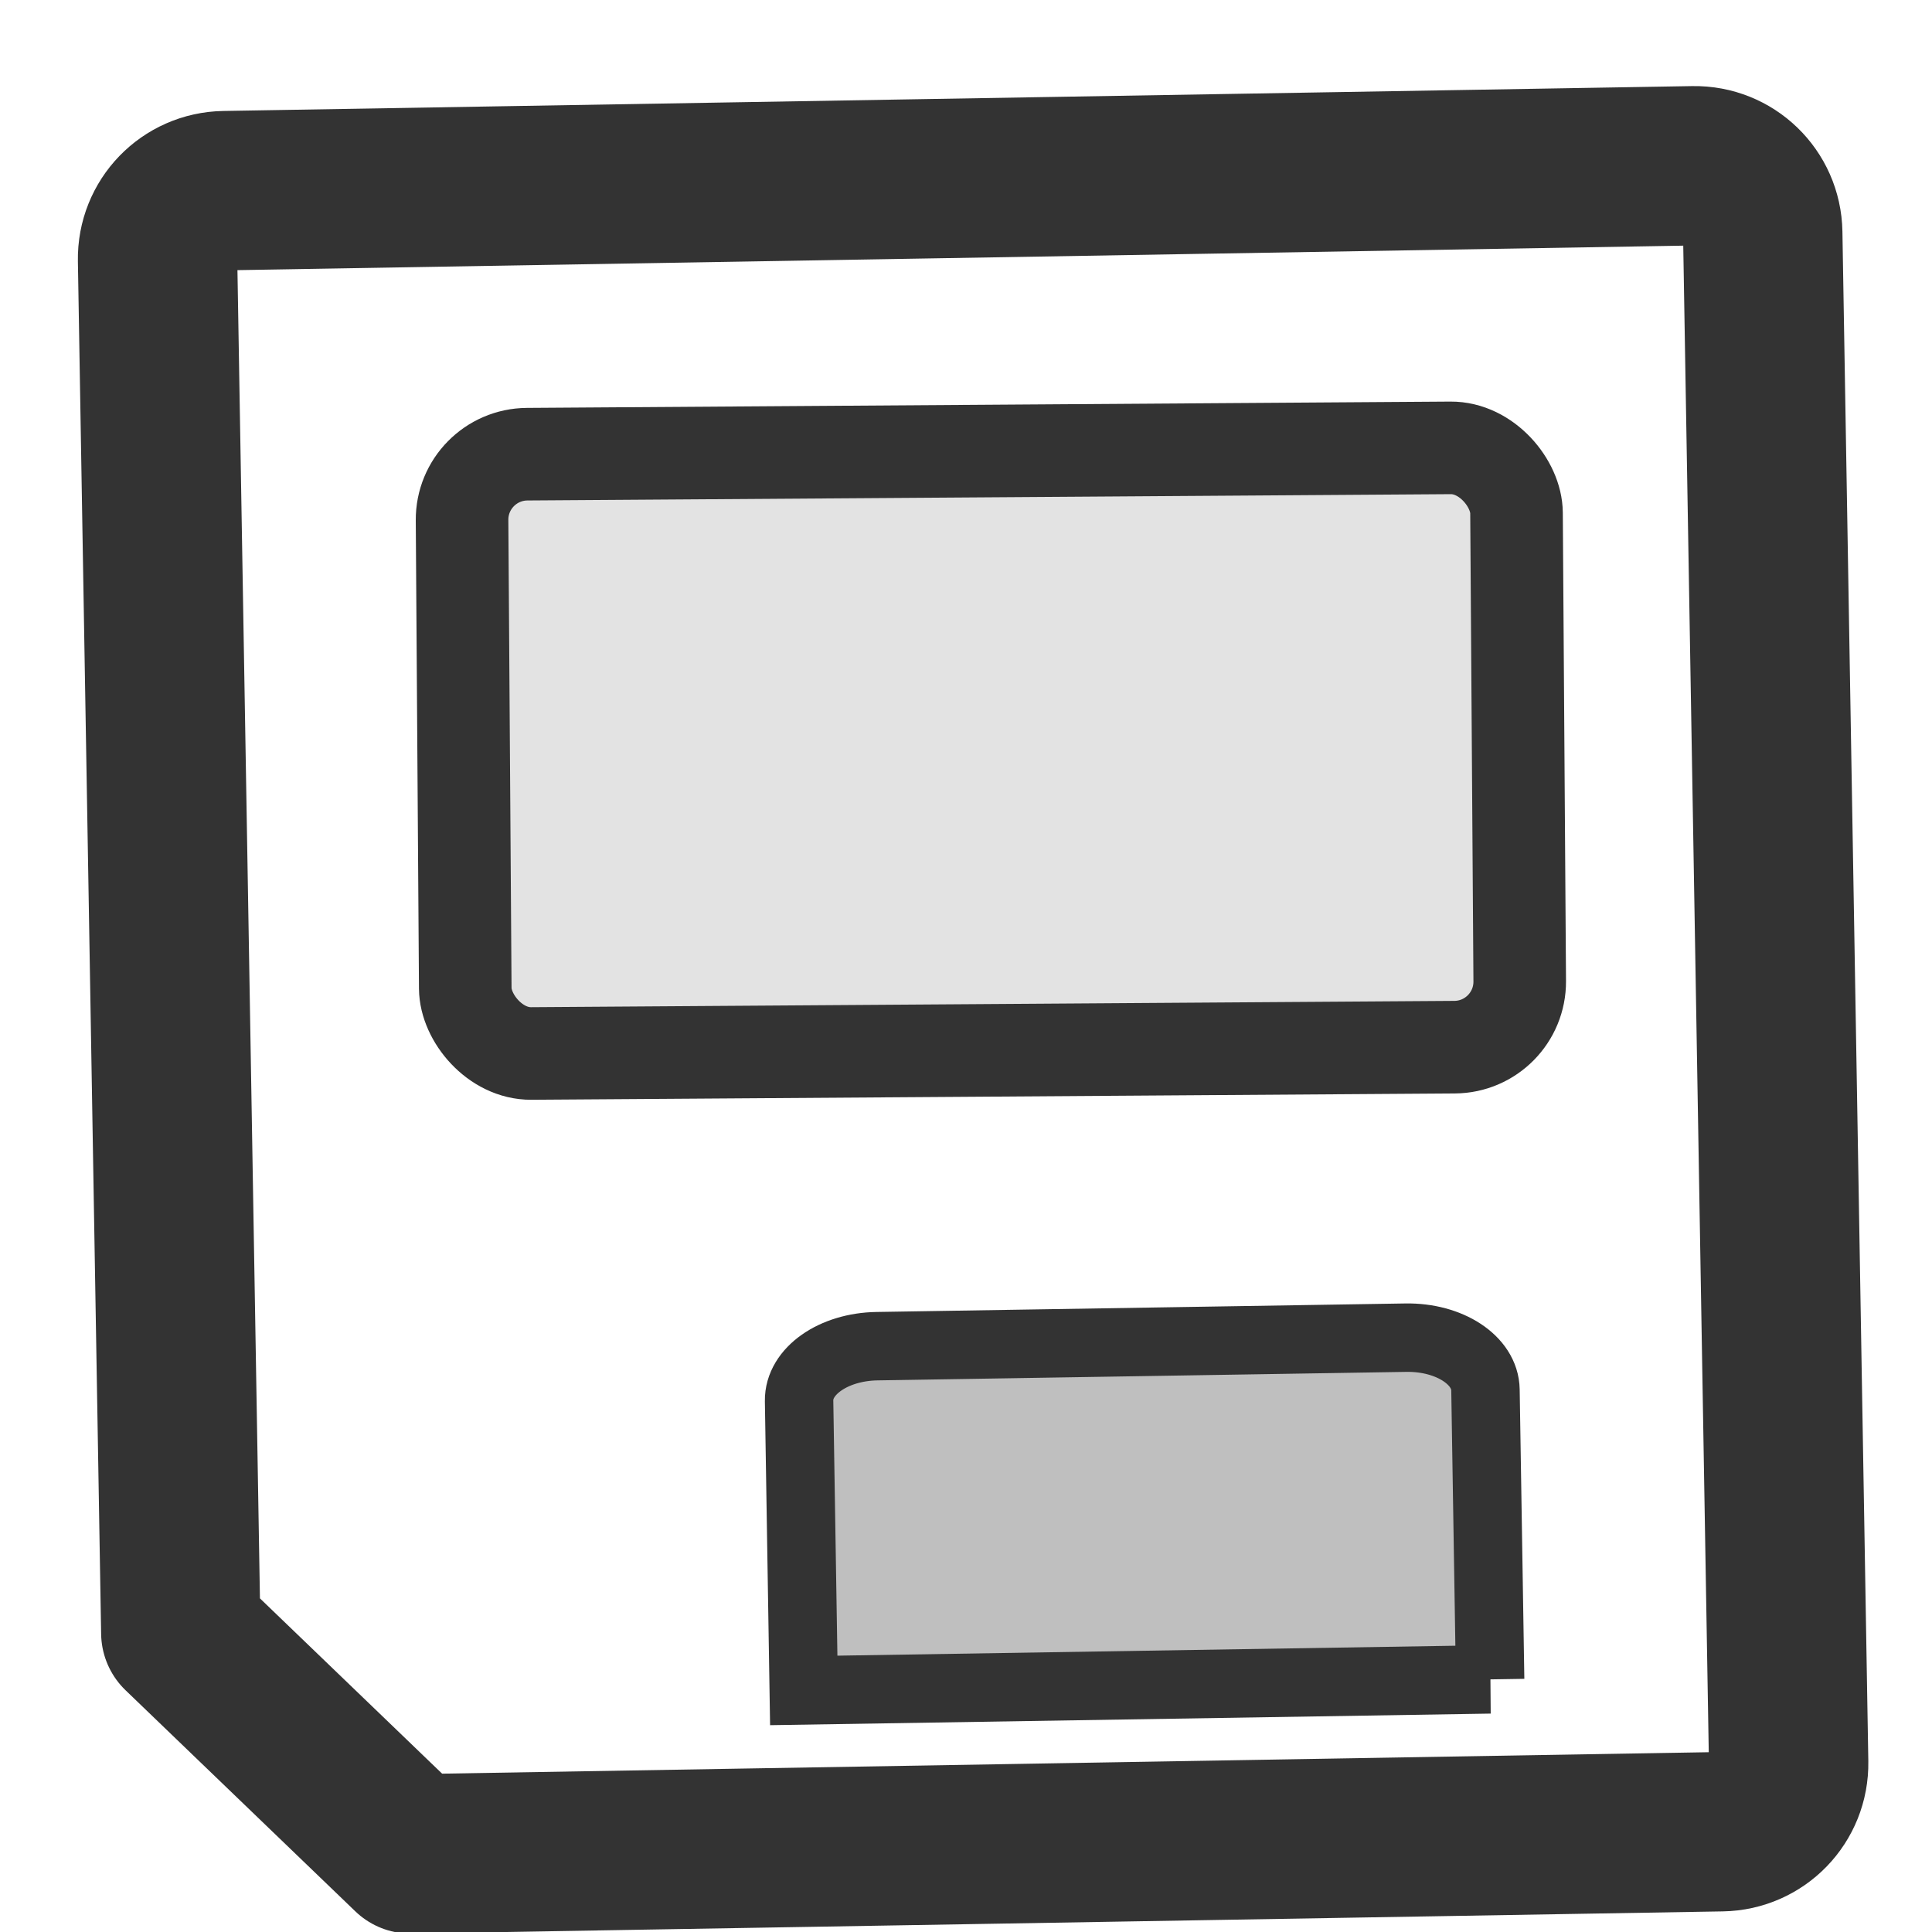 <?xml version="1.0"?><svg width="60" height="60" xmlns="http://www.w3.org/2000/svg">
 <g>
  <title>Layer 1</title>
  <path d="m24.873,41.675l0,8.994c0,0.919 1.091,1.659 2.445,1.659l16.429,0c1.355,0 2.445,-0.74 2.445,-1.659l0,-8.994l-21.32,0z" id="path655" stroke-width="2.125" stroke="#333333" fill-rule="evenodd" fill="#bfbfbf" transform="rotate(179.078 35.533 47.001)"/>
  <path d="m7.41,5.531c-1.174,0 -2.119,0.945 -2.119,2.119l0,47.506c0,1.174 0.945,2.119 2.119,2.119l45.619,0c1.174,0 2.119,-0.945 2.119,-2.119l0,-42.64l-7.018,-6.985l-40.72,0z" id="path659" stroke-linejoin="round" stroke-linecap="round" stroke-width="4.95" stroke="#333333" fill-rule="evenodd" fill="none" transform="rotate(179.03 30.22 31.403)"/>
  <rect height="18.612" id="rect731" rx="2.035" width="32.748" x="14.399" y="14.007" stroke-linejoin="round" stroke-linecap="round" stroke-width="2.875" stroke="#333333" fill-rule="evenodd" fill-opacity="0.75" fill="#d9d9d9" transform="rotate(179.608 30.773 23.313)"/>
 </g>
</svg>